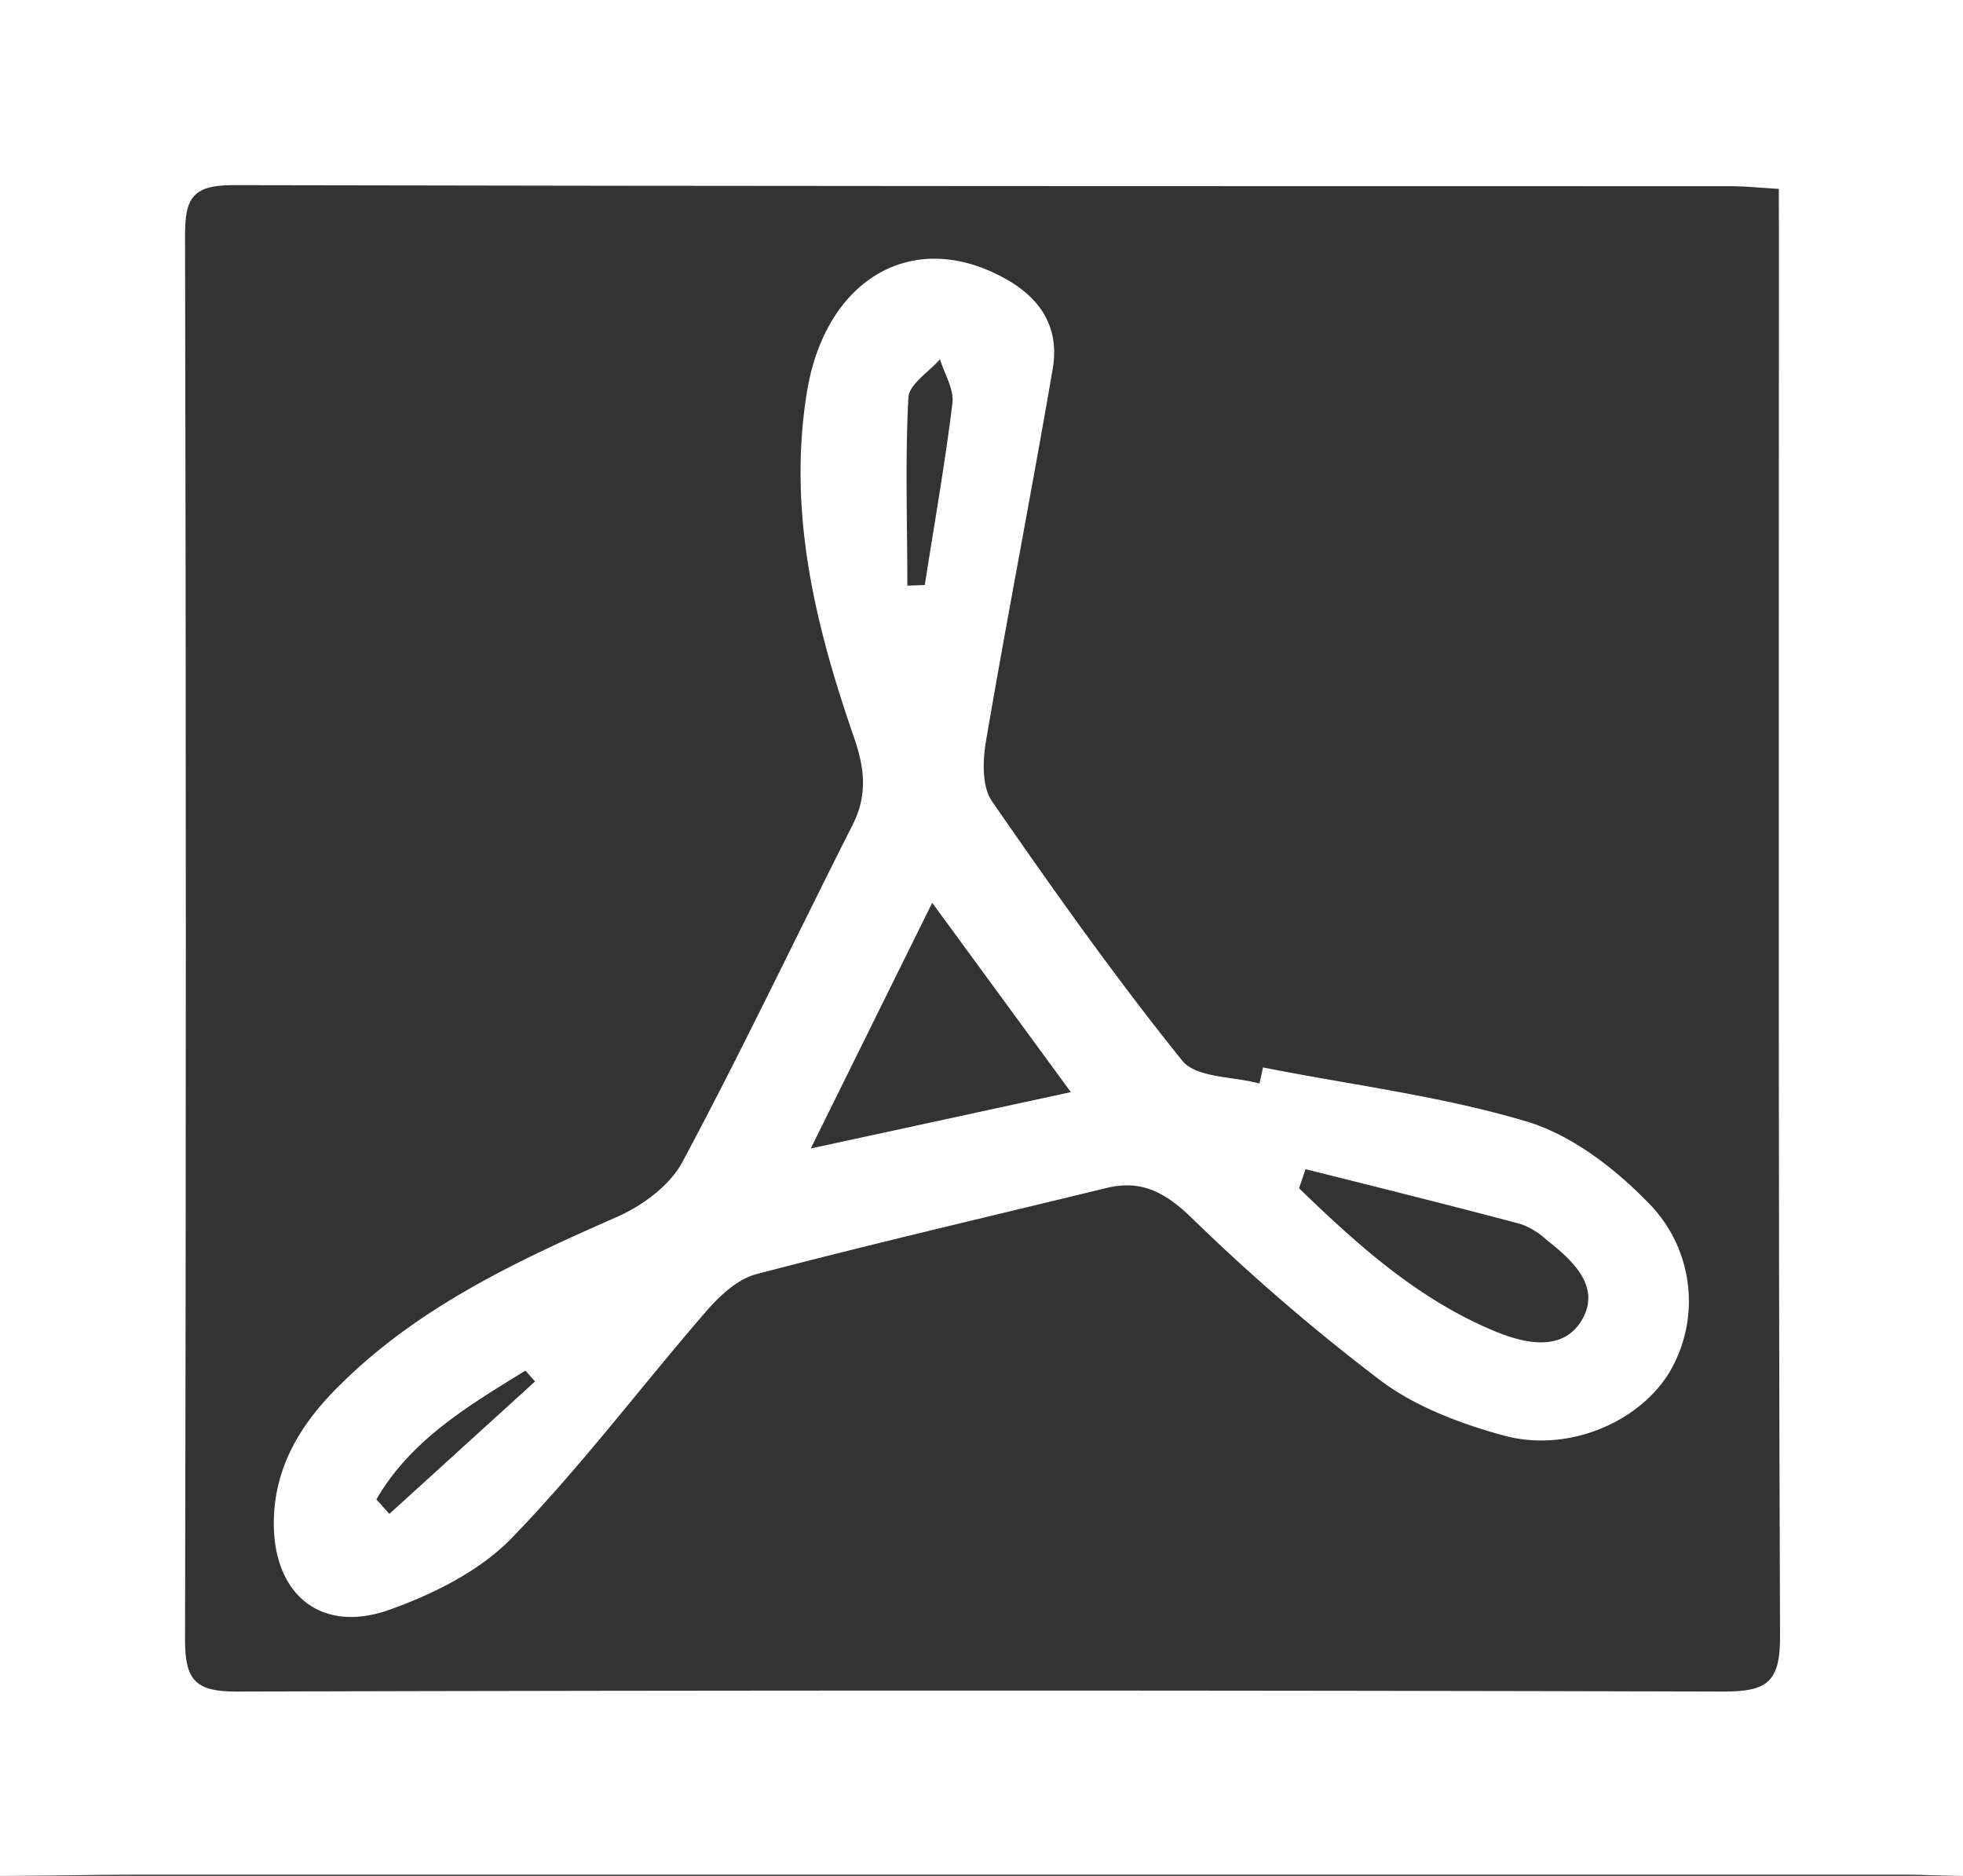<svg id="Layer_1" data-name="Layer 1" xmlns="http://www.w3.org/2000/svg" viewBox="0 0 225 215"><rect x="0" y="0" width="225" height="215" fill="#333333" stroke="none"/><defs><style>.cls-1{fill:#FFF;}</style></defs><title>pdf</title><path class="cls-1" d="M0,215V0H225q0,107.5,0,215c-2.16,0-4.32-.14-6.48-.14H15.46C10.31,214.86,5.15,215,0,215ZM203.89,21.65c-2.31-.14-3.79-.3-5.26-.31-57.33,0-114.66,0-172-.12-4.66,0-5.43,1.64-5.42,5.78q.18,80.5,0,161c0,4.56,1.22,5.88,5.85,5.87q85.25-.23,170.49,0c4.9,0,6.5-1,6.48-6.29-.21-53.33-.13-106.66-.13-160Z"/><path class="cls-1" d="M144.77,122.34c10.08,2,20.36,3.26,30.16,6.18,5.11,1.52,10,5.25,13.83,9.16a16,16,0,0,1,2.48,19.78c-3.54,5.63-11.61,9.06-18.91,7.06-4.88-1.34-10-3.25-14-6.23a233.53,233.53,0,0,1-21.89-18.85c-3-2.86-5.69-4.24-9.63-3.28-13.38,3.26-26.79,6.38-40.11,9.87-2.14.56-4.19,2.45-5.72,4.22-7.5,8.66-14.41,17.88-22.38,26.08-3.65,3.76-9,6.4-14,8.18-7.92,2.8-13.4-1.89-13.21-10.33.14-6.24,3.17-11.08,7.43-15.3,9-9,20.27-14.3,31.75-19.34,3-1.3,6.19-3.63,7.65-6.37,6.82-12.73,13-25.77,19.53-38.68,1.67-3.33,1.39-6.35.15-9.93C93.49,71.81,90.26,58.83,92.48,45c2.11-13.09,12.23-19,22.85-13,4.16,2.34,6.11,5.76,5.33,10.29-2.44,14.22-5.21,28.38-7.64,42.61-.38,2.25-.49,5.24.68,6.93,7,10.12,14.1,20.16,21.8,29.72,1.59,2,5.84,1.81,8.86,2.63Zm-37.92-18.87L92.93,131.63l29.81-6.46ZM149.64,134l-.74,2.19c6.75,6.53,13.73,12.82,22.6,16.45,3.4,1.39,7.75,2.3,9.87-1.45s-1.1-6.73-4.06-9.05a8.93,8.93,0,0,0-2.93-1.83C166.16,138.12,157.89,136.07,149.64,134ZM104,67.12l2-.07c1.09-7,2.32-13.9,3.17-20.88.19-1.58-.92-3.32-1.43-5-1.26,1.46-3.53,2.86-3.62,4.38C103.74,52.73,104,59.93,104,67.12ZM61.33,158.33l-1.11-1.24c-6.48,4-13.11,7.9-17.08,14.76l1.49,1.66Z"/></svg>